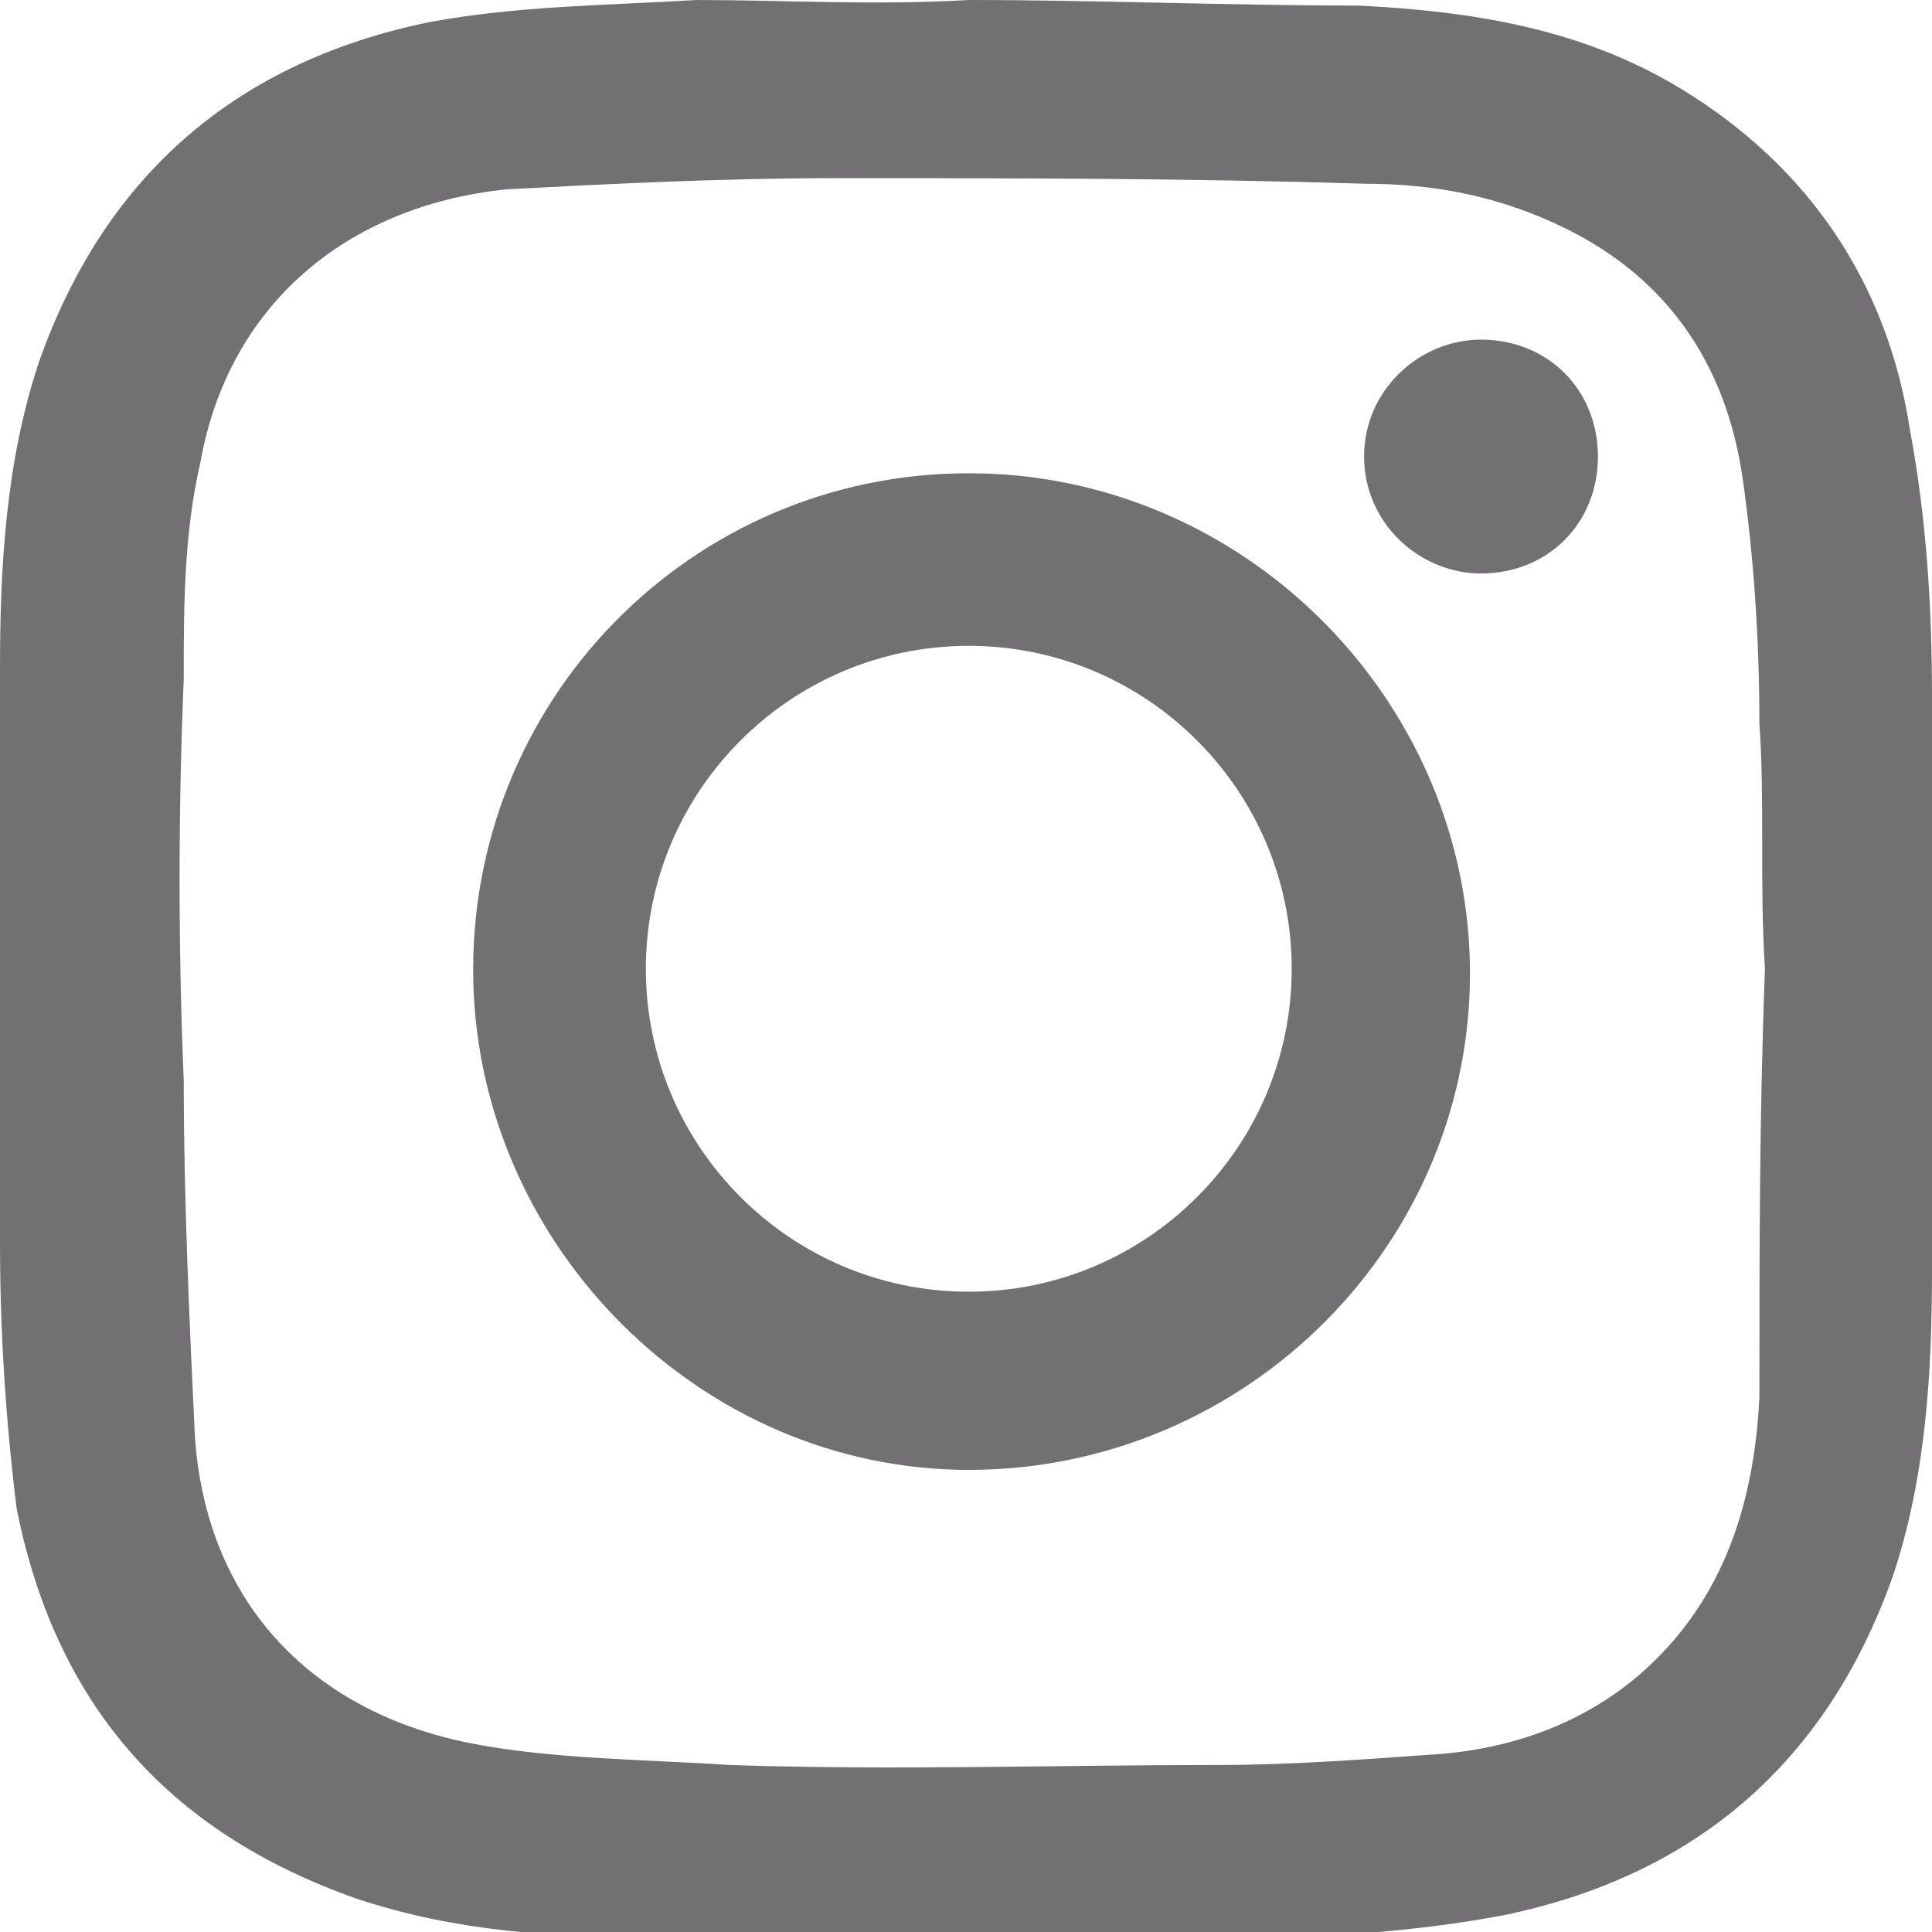 <?xml version="1.0" encoding="utf-8"?>
<!-- Generator: Adobe Illustrator 26.5.0, SVG Export Plug-In . SVG Version: 6.00 Build 0)  -->
<svg version="1.1" id="Layer_1" xmlns="http://www.w3.org/2000/svg" xmlns:xlink="http://www.w3.org/1999/xlink" x="0px" y="0px"
	 viewBox="0 0 34.7 34.7" style="enable-background:new 0 0 34.7 34.7;" xml:space="preserve">
<style type="text/css">
	.st0{fill:#737073;}
</style>
<g id="vQibxO_1_">
	<g>
		<path class="st0" d="M17.4,0c2.3,0,4.7,0.1,7,0.1c2,0.1,4,0.4,5.8,1.5c2.3,1.4,3.7,3.5,4.1,6.1c0.3,1.6,0.4,3.2,0.4,4.8
			c0.1,3.4,0,6.9,0,10.3c0,1.8-0.1,3.7-0.7,5.5c-1.2,3.4-3.6,5.4-7,6.1c-1.6,0.3-3.2,0.4-4.8,0.4c-3.5,0.1-6.9,0-10.4,0
			c-1.8,0-3.6-0.1-5.4-0.7c-3.4-1.2-5.4-3.5-6.1-7C0.1,25.5,0,23.9,0,22.3c-0.1-3.4,0-6.9,0-10.3c0-1.8,0.1-3.7,0.7-5.5
			c1.2-3.4,3.6-5.4,7-6.1c1.6-0.3,3.2-0.3,4.8-0.4C14.1,0,15.7,0.1,17.4,0L17.4,0z M31.7,17.4C31.7,17.4,31.6,17.4,31.7,17.4
			c-0.1-1.5,0-3-0.1-4.4c0-1.5-0.1-3-0.3-4.4C31,6.5,29.9,4.9,27.9,4c-1.1-0.5-2.2-0.7-3.4-0.7c-3.2-0.1-6.3-0.1-9.5-0.1
			c-2,0-4,0.1-5.9,0.2c-2.9,0.3-5,2.1-5.5,4.9c-0.3,1.3-0.3,2.6-0.3,3.9c-0.1,2.4-0.1,4.8,0,7.2c0,2.1,0.1,4.3,0.2,6.4
			c0.2,2.9,2,4.9,4.9,5.5c1.5,0.3,3.2,0.3,4.7,0.4c2.9,0.1,5.9,0,8.8,0c1.3,0,2.6-0.1,4-0.2c1.2-0.1,2.4-0.5,3.4-1.3
			c1.6-1.3,2.2-3.1,2.3-5.1C31.6,22.5,31.6,20,31.7,17.4z"/>
		<path class="st0" d="M17.4,8.5c4.9,0,8.9,4,9,8.8c0.1,5-4,9.1-9,9.1c-4.8,0-8.8-4-8.9-8.8C8.4,12.6,12.4,8.5,17.4,8.5z M17.4,23.2
			c3.2,0,5.8-2.6,5.8-5.8s-2.6-5.8-5.8-5.8s-5.8,2.6-5.8,5.8C11.6,20.6,14.2,23.2,17.4,23.2z"/>
		<path class="st0" d="M26.6,6.1c1.2,0,2.1,0.9,2.1,2.1s-0.9,2.1-2.1,2.1c-1.1,0-2.1-0.9-2.1-2.1C24.5,7,25.5,6.1,26.6,6.1z"/>
	</g>
</g>
</svg>
